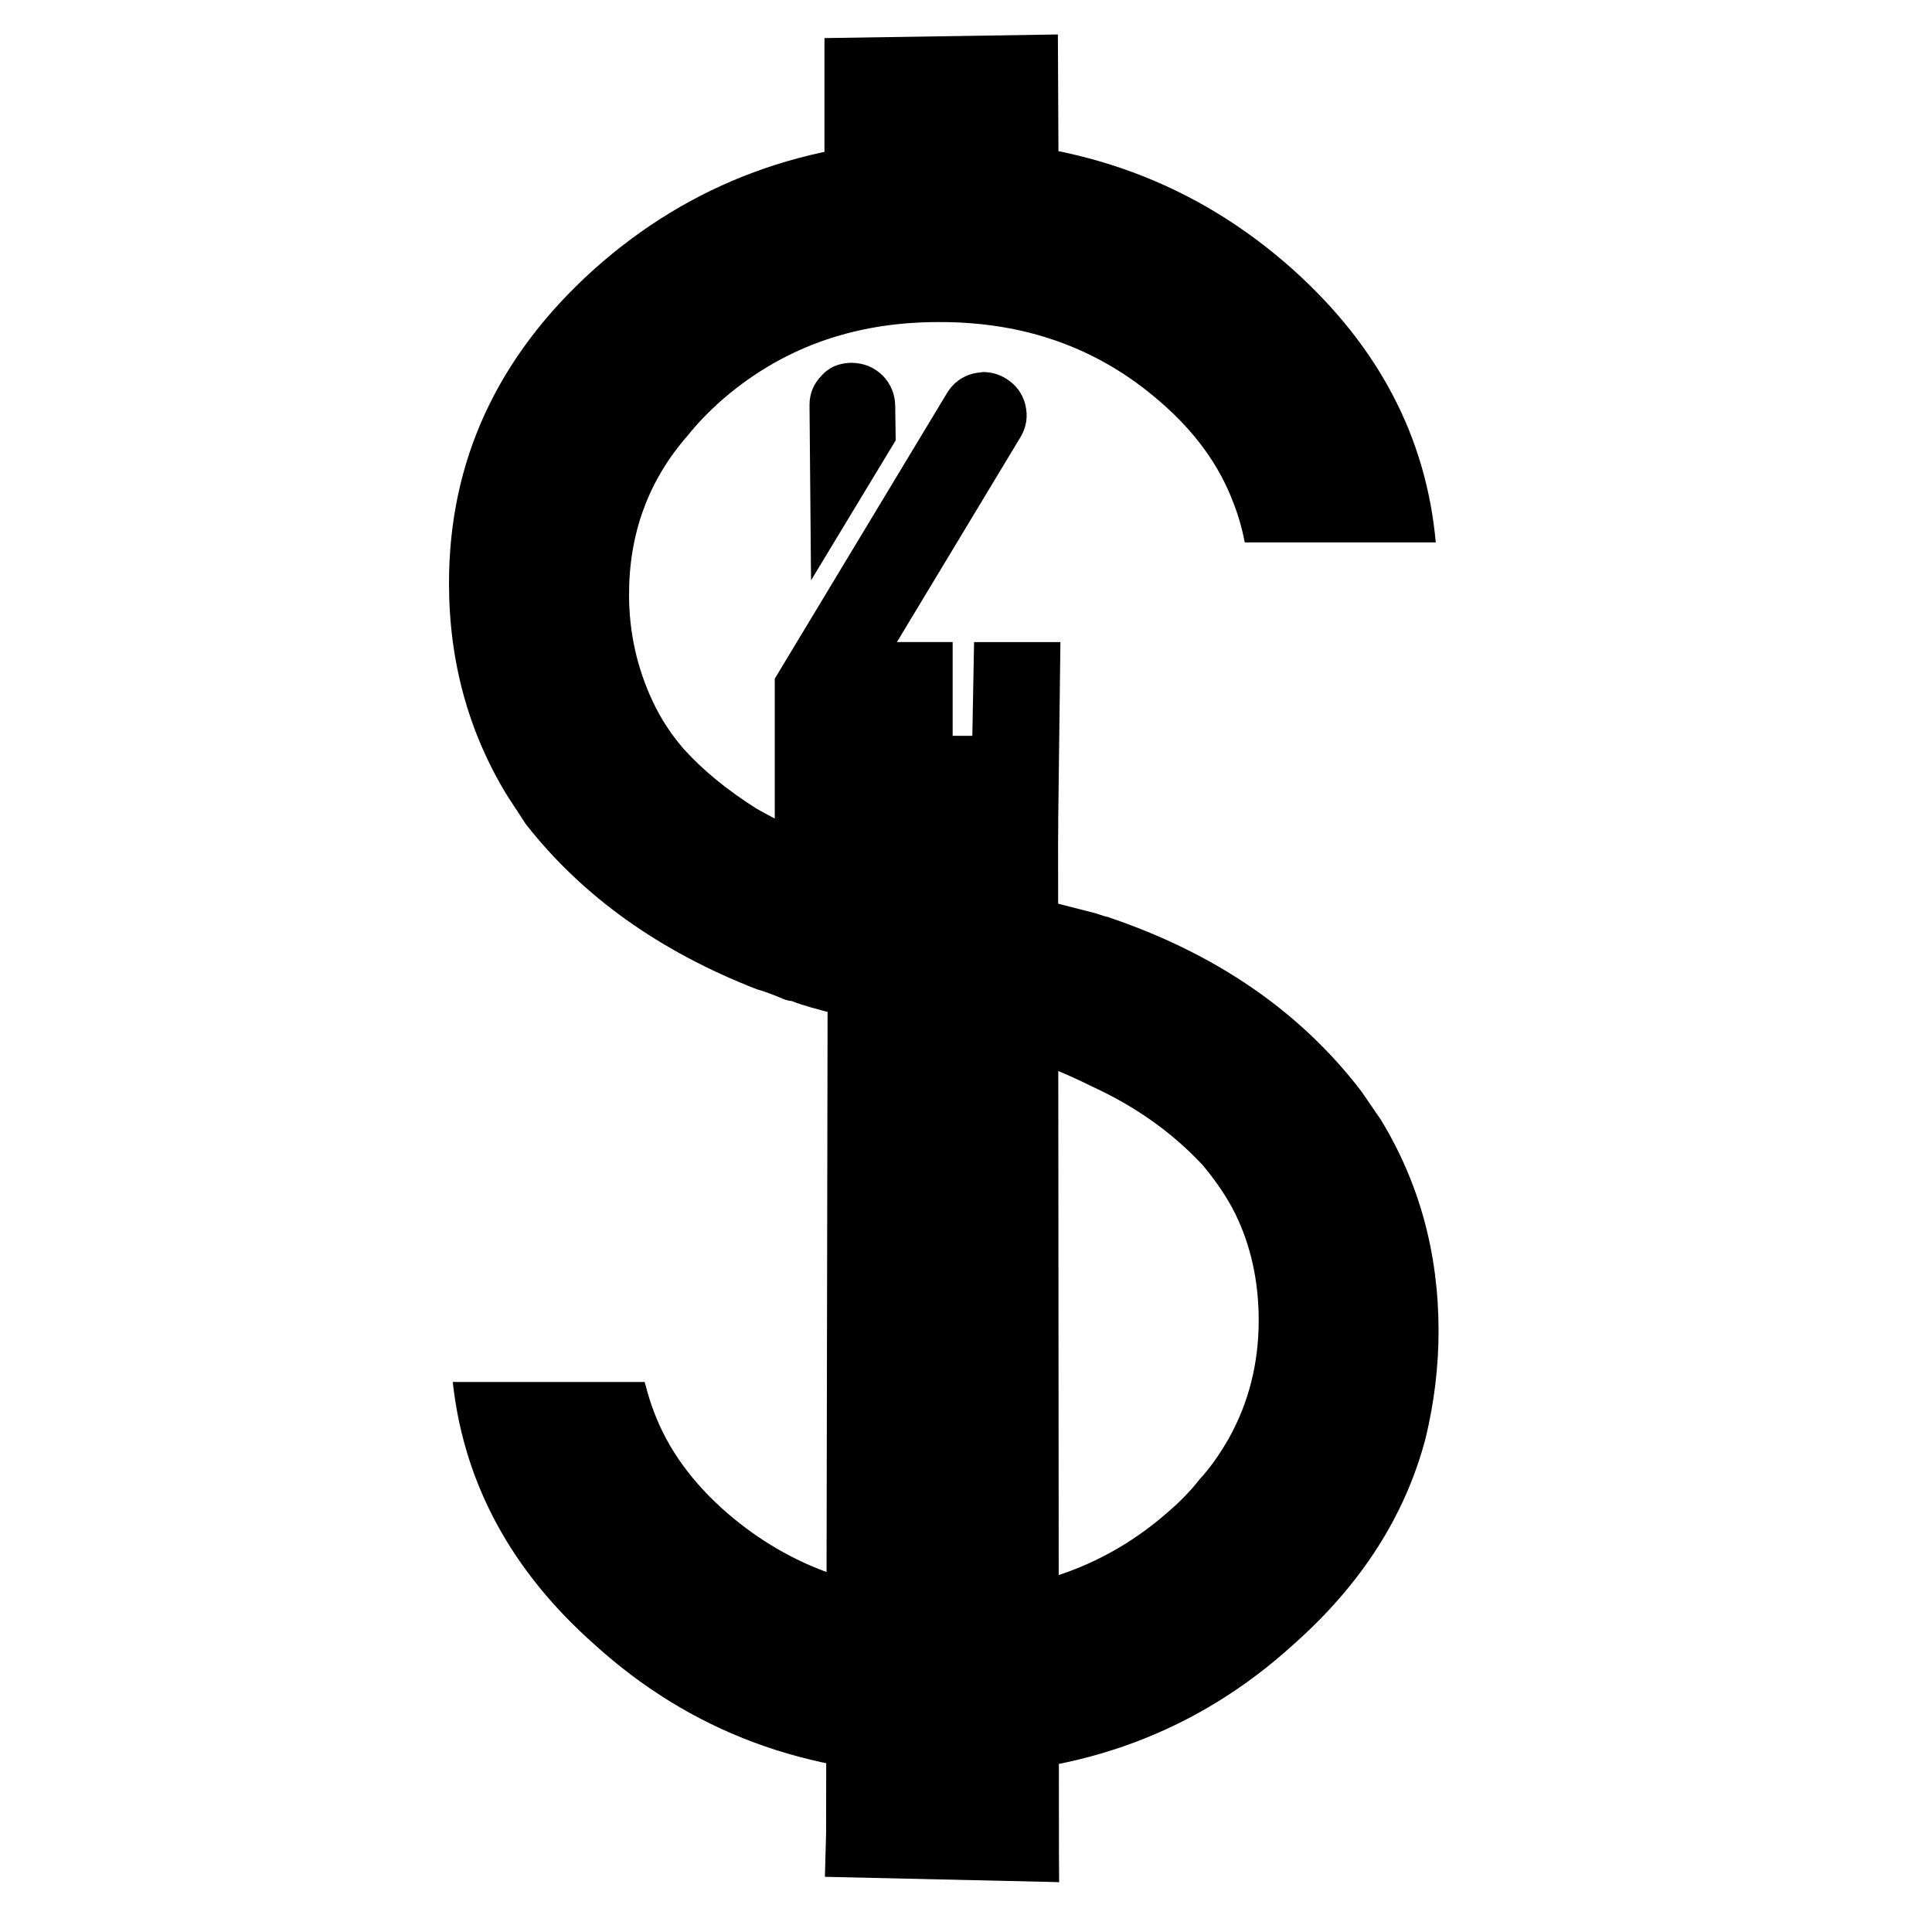 <?xml version="1.0" encoding="UTF-8"?>
<!-- Uploaded to: ICON Repo, www.svgrepo.com, Generator: ICON Repo Mixer Tools -->
<svg width="800px" height="800px" version="1.1" viewBox="144 144 512 512" xmlns="http://www.w3.org/2000/svg">
 <path d="m486.66 215.44c-25.617-22.895-56.566-34.363-92.746-34.363-36.078 0-66.965 11.473-92.574 34.363-25.574 23.059-38.352 50.781-38.352 83.094 0 20.738 5.164 39.535 15.441 56.348l4.941 7.551c15.004 19.133 35.387 33.68 61.184 43.73 1.133 0.297 3.176 0.977 6.074 2.16 1.195 0.574 2.266 0.918 3.184 0.961 2.324 0.977 6.758 2.215 13.34 3.875 6.867 2.098 16.703 4.254 29.363 6.473 12.617 2.207 24.879 6.309 36.809 12.262 11.648 5.344 21.473 12.328 29.484 20.969 3.582 4.301 6.465 8.574 8.57 12.836 4.152 8.504 6.191 17.941 6.191 28.227 0 11.289-2.613 21.688-7.84 31.121-2.492 4.379-5.113 8.062-7.894 11.078-2.207 2.836-4.941 5.68-8.238 8.52-16.078 14.141-35.504 21.242-58.16 21.242-22.551 0.281-42.031-6.648-58.445-20.676-9.48-8.172-16.016-17.215-19.711-27.141-0.852-2.215-1.535-4.449-2.102-6.648-0.117-0.398-0.23-0.789-0.336-1.188h-50.828c0.047 0.398 0.047 0.789 0.105 1.188 3.184 26.348 15.672 49.125 37.43 68.391 25.398 23.055 56.285 34.582 92.758 34.582 36.289 0 67.137-11.527 92.465-34.582 17.957-15.91 29.66-34.148 35.051-54.766 2.262-9.43 3.41-18.848 3.41-28.34 0-20.617-5.117-39.242-15.277-55.941l-5.223-7.613c-16.188-21.129-38.57-36.527-67.254-46.176-0.281 0-1.305-0.336-3.188-0.961l-9.082-2.328c-6.191-1.77-14.934-3.465-26.348-5.113-12.383-2.223-25.676-6.43-39.816-12.68-7.152-3.57-11.98-6.137-14.48-7.551-7.672-4.832-14.09-10.051-19.262-15.738-3.41-3.914-6.191-8.172-8.289-12.66-4.207-8.918-6.309-18.395-6.309-28.398 0-16.238 5.164-30.277 15.559-42.145 2.449-3.062 5.231-5.965 8.242-8.688 16.016-14.262 35.371-21.363 58.156-21.363 22.887-0.105 42.375 6.871 58.562 20.914 9.367 8 15.961 17.09 19.699 27.141 1.316 3.356 2.277 6.816 2.961 10.34h50.609c-2.512-27.832-15.125-51.914-37.836-72.305z"/>
 <path d="m424.52 188.4-0.172-35.266-61.855 0.961v31.004c7.785-3.465 15.445 0.629 22.887 12.383 7.332 11.766 20.395 8.754 39.141-9.082z"/>
 <path d="m424.35 608.31c-6.137-14.434-15.445-17.836-27.941-10.219-12.496 7.715-23.457 11.758-32.953 12.043l-0.848 31.242 62.027 1.41z"/>
 <path d="m424.4 362.21h-60.992l-0.488 267.11 61.719 13.473z"/>
 <path d="m401.97 242.98c-3.019 0.742-5.352 2.504-6.992 5.164l-45.66 75.719v48.672h-1.707v0.402h43.172l-0.961-3.699v-29.641h6.644v-25.449h-14.766l32.707-54.25c1.652-2.719 2.047-5.621 1.32-8.629-0.746-3.008-2.508-5.34-5.176-6.984-1.648-0.969-3.356-1.535-5.113-1.648-0.398-0.066-0.855-0.066-1.254 0-0.742 0.066-1.477 0.184-2.215 0.344z"/>
 <path d="m408.45 339.61h-18.629v29.641l0.965 3.699 5.684 22.77 11.98-26.469z"/>
 <path transform="matrix(5.038 0 0 5.038 262.99 153.13)" d="m26.494 37.013h-1.32v5.883l0.192 0.734 1.128 4.519 2.378-5.254v-5.883zm0 0" fill="none" stroke="#000000" stroke-linecap="round" stroke-linejoin="round" stroke-miterlimit="10" stroke-width=".24"/>
 <path d="m425.02 314.16h-22.883l-1.023 55.371 23.18 3.633z"/>
 <path d="m381.24 251.57c-0.055-3.184-1.188-5.856-3.344-8.07-2.277-2.211-5.004-3.293-8.125-3.352-1.867 0-3.637 0.398-5.164 1.133-0.395 0.227-0.797 0.449-1.078 0.684-0.625 0.398-1.199 0.902-1.707 1.477-2.207 2.211-3.293 4.832-3.293 7.957l0.406 46.402 22.434-37.102z"/>
</svg>